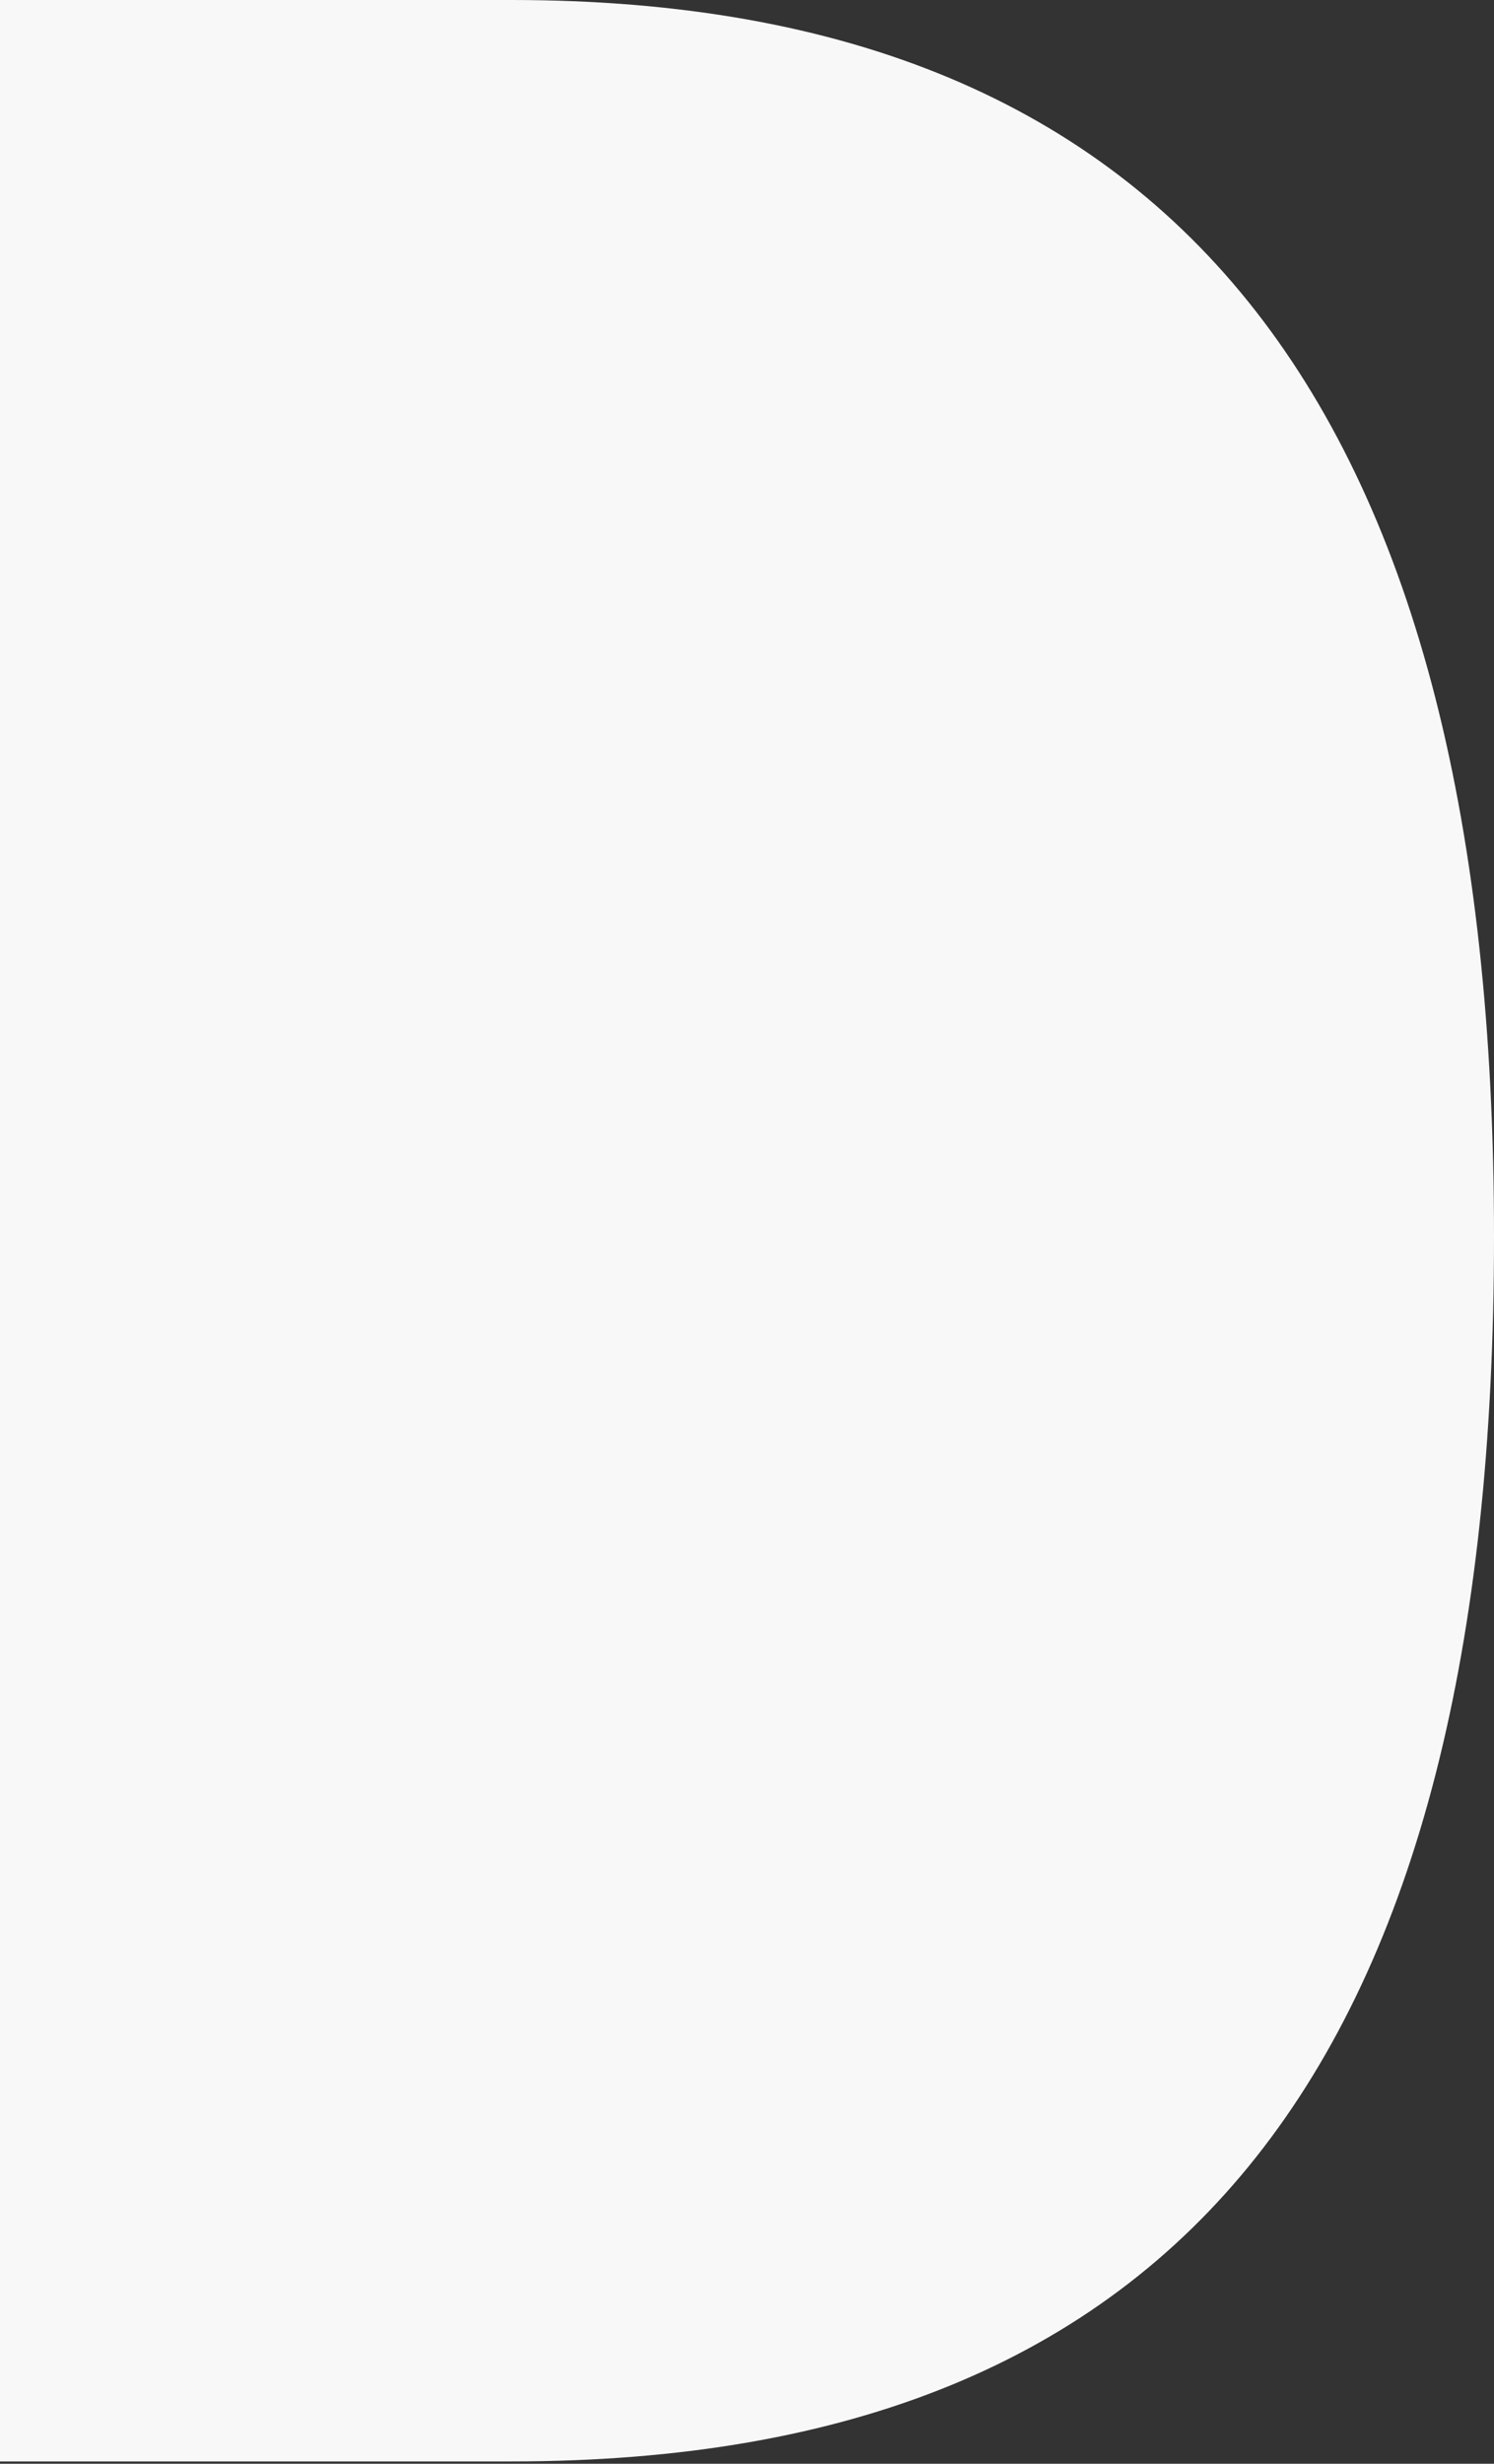 <?xml version="1.0" encoding="UTF-8"?> <svg xmlns="http://www.w3.org/2000/svg" width="37" height="61" viewBox="0 0 37 61" fill="none"><rect x="0" y="0" width="37" height="61" fill="#333333" stroke="none"/> <path d="M12.669 0H0V60.942H12.669C29.42 60.942 37 50.93 37 30.621C37 10.297 29.345 0 12.669 0Z" fill="#F8F8F8"></path> </svg> 